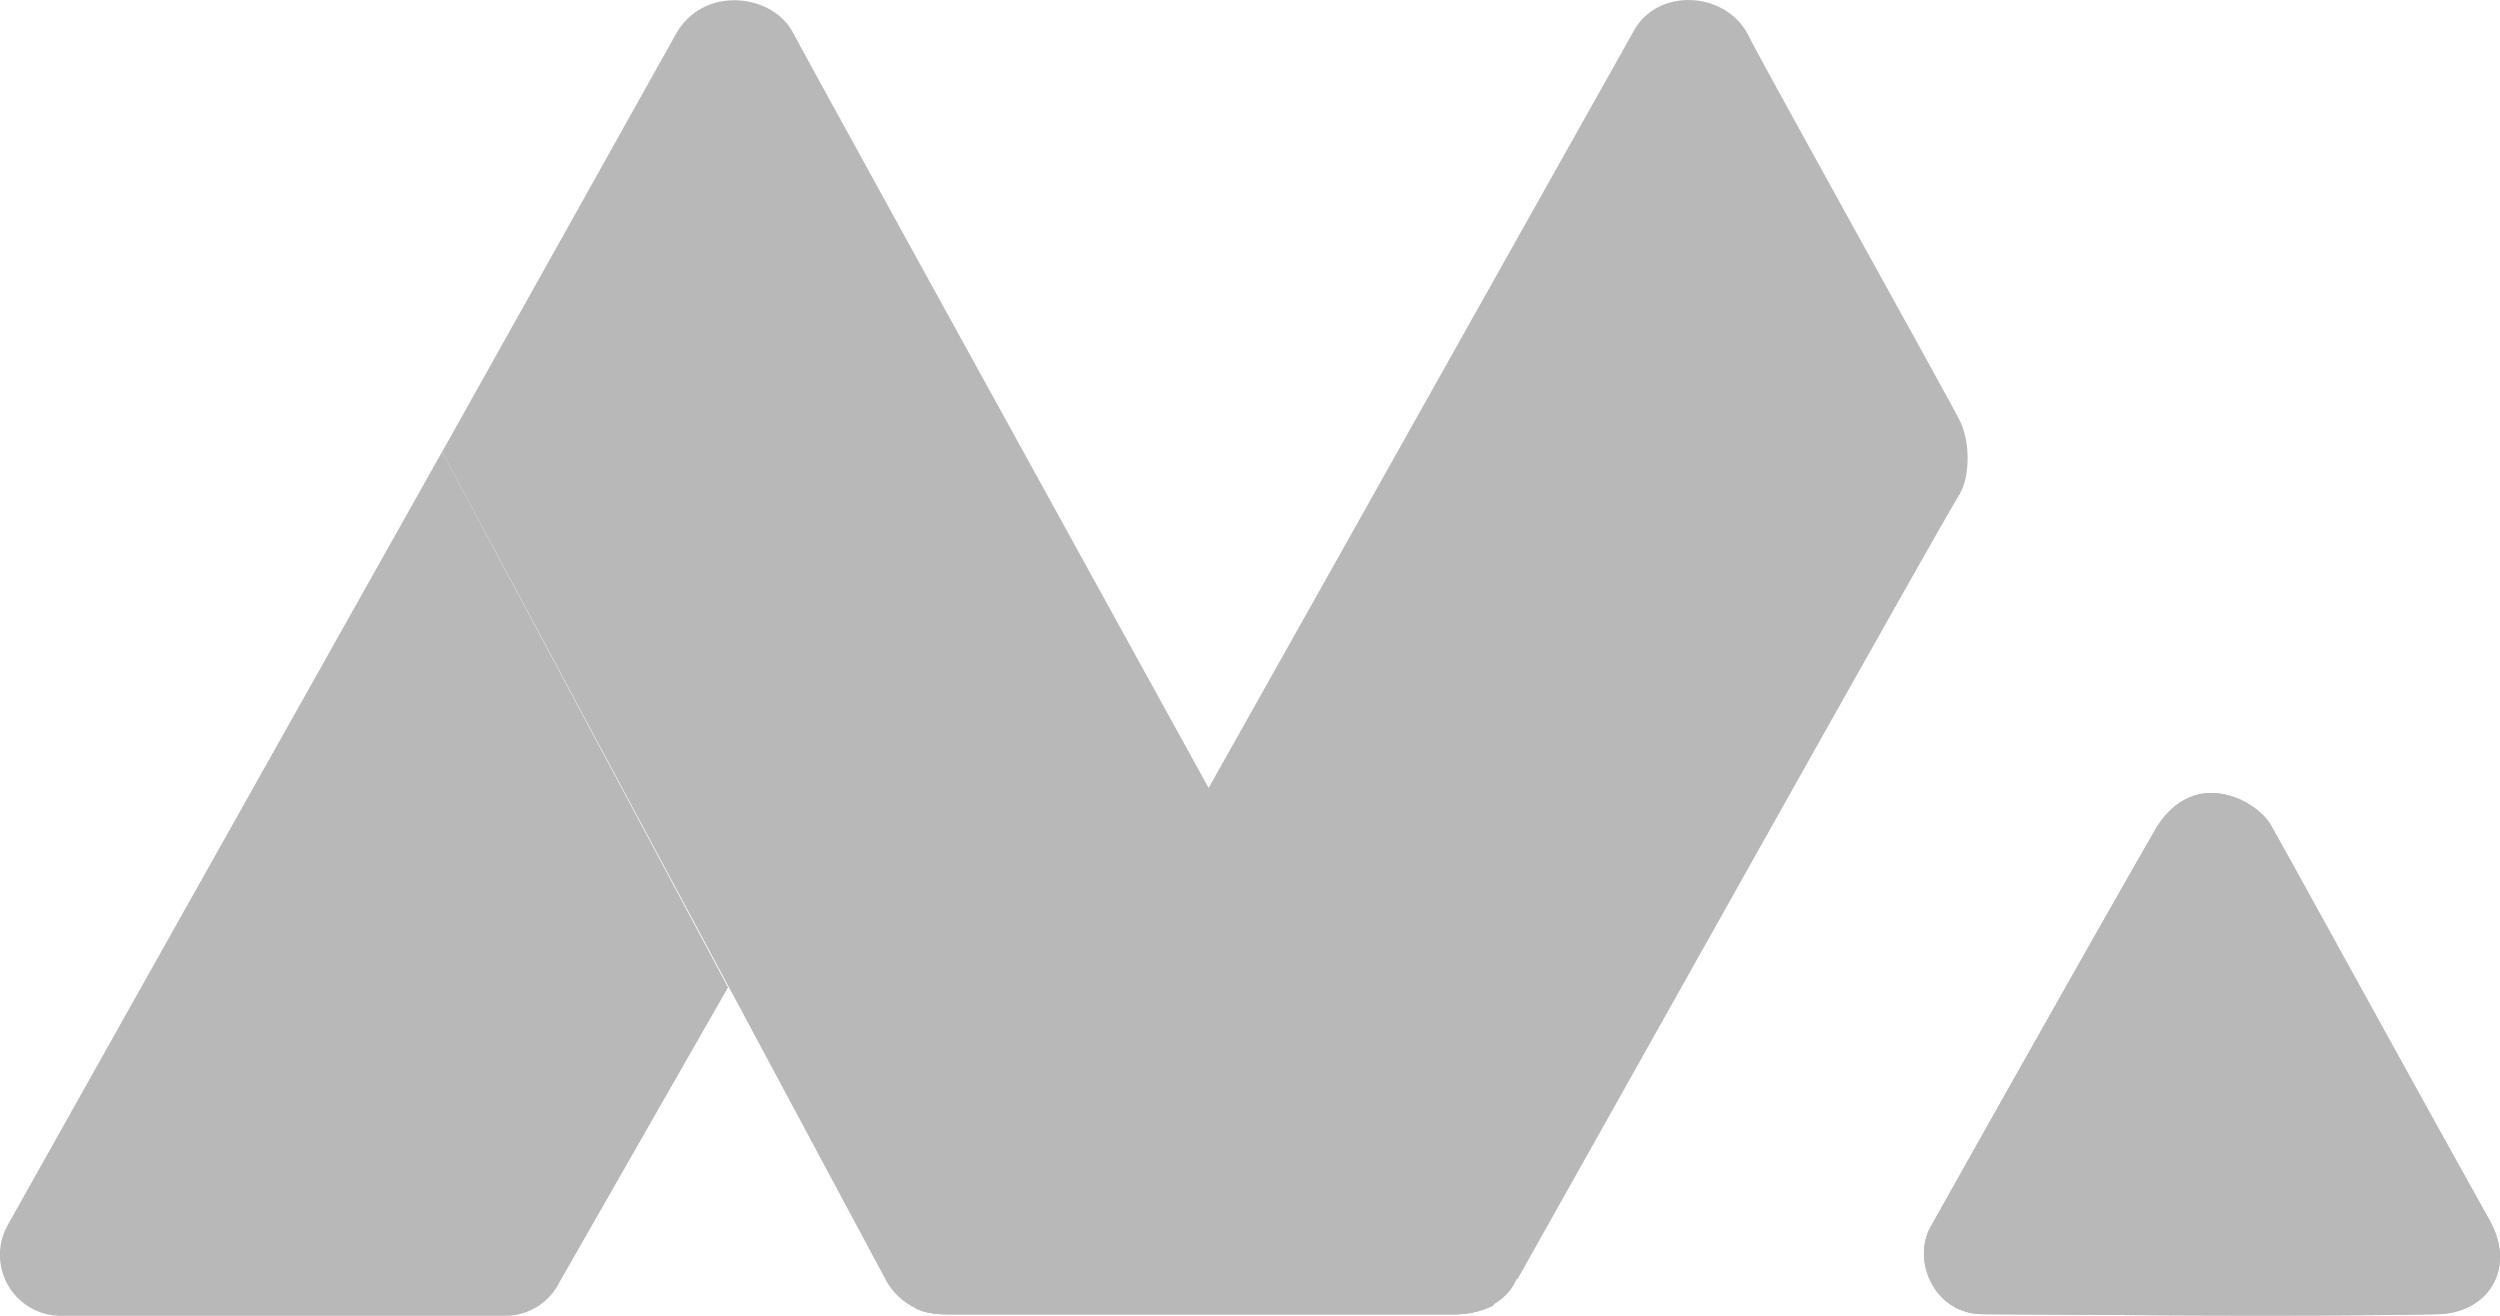 <svg xmlns="http://www.w3.org/2000/svg" width="19" height="10"><g fill="#b8b8b8" fill-rule="nonzero"><path d="M12.415.238c-.133.234-4.54 8.094-5.457 9.704 0 0 .073.047.242.047h3.863c.072 0 .35-.024.459-.258 0 0 0-.011.012-.011.664-1.178 3.248-5.796 3.357-5.96.084-.14.084-.408 0-.57-.05-.106-1.486-2.684-1.607-2.928-.169-.327-.687-.362-.869-.024"/><path d="M14.673 9.324c.085-.152 1.099-1.96 1.715-3.033.29-.467.76-.21.869-.023.085.14 1.086 1.971 1.666 3.01.206.372-.024.71-.41.71-1.11.023-3.007 0-3.442 0-.374 0-.543-.408-.398-.665"/><path d="M11.353 9.919S6.173.529 6.028.25c-.157-.303-.688-.362-.893.012C4.869.74 3.36 3.434 3.36 3.434L6.728 9.72s.121.269.447.269h3.876c.193 0 .302-.07.302-.07"/><path d="m6.958 9.942 2.234-3.954 2.16 3.93s-.12.07-.277.07H7.212c-.194 0-.254-.046-.254-.046"/><path d="M14.673 9.324c.085-.152 1.099-1.96 1.715-3.033.29-.467.76-.21.869-.023.072.14 1.086 1.971 1.666 3.01.206.372-.024.71-.41.71-1.11.023-3.007 0-3.442 0-.362 0-.543-.408-.398-.665"/><path d="M3.36 3.433S.076 9.277.052 9.323A.463.463 0 0 0 .45 10h3.381a.46.46 0 0 0 .422-.257l1.28-2.239z"/></g></svg>